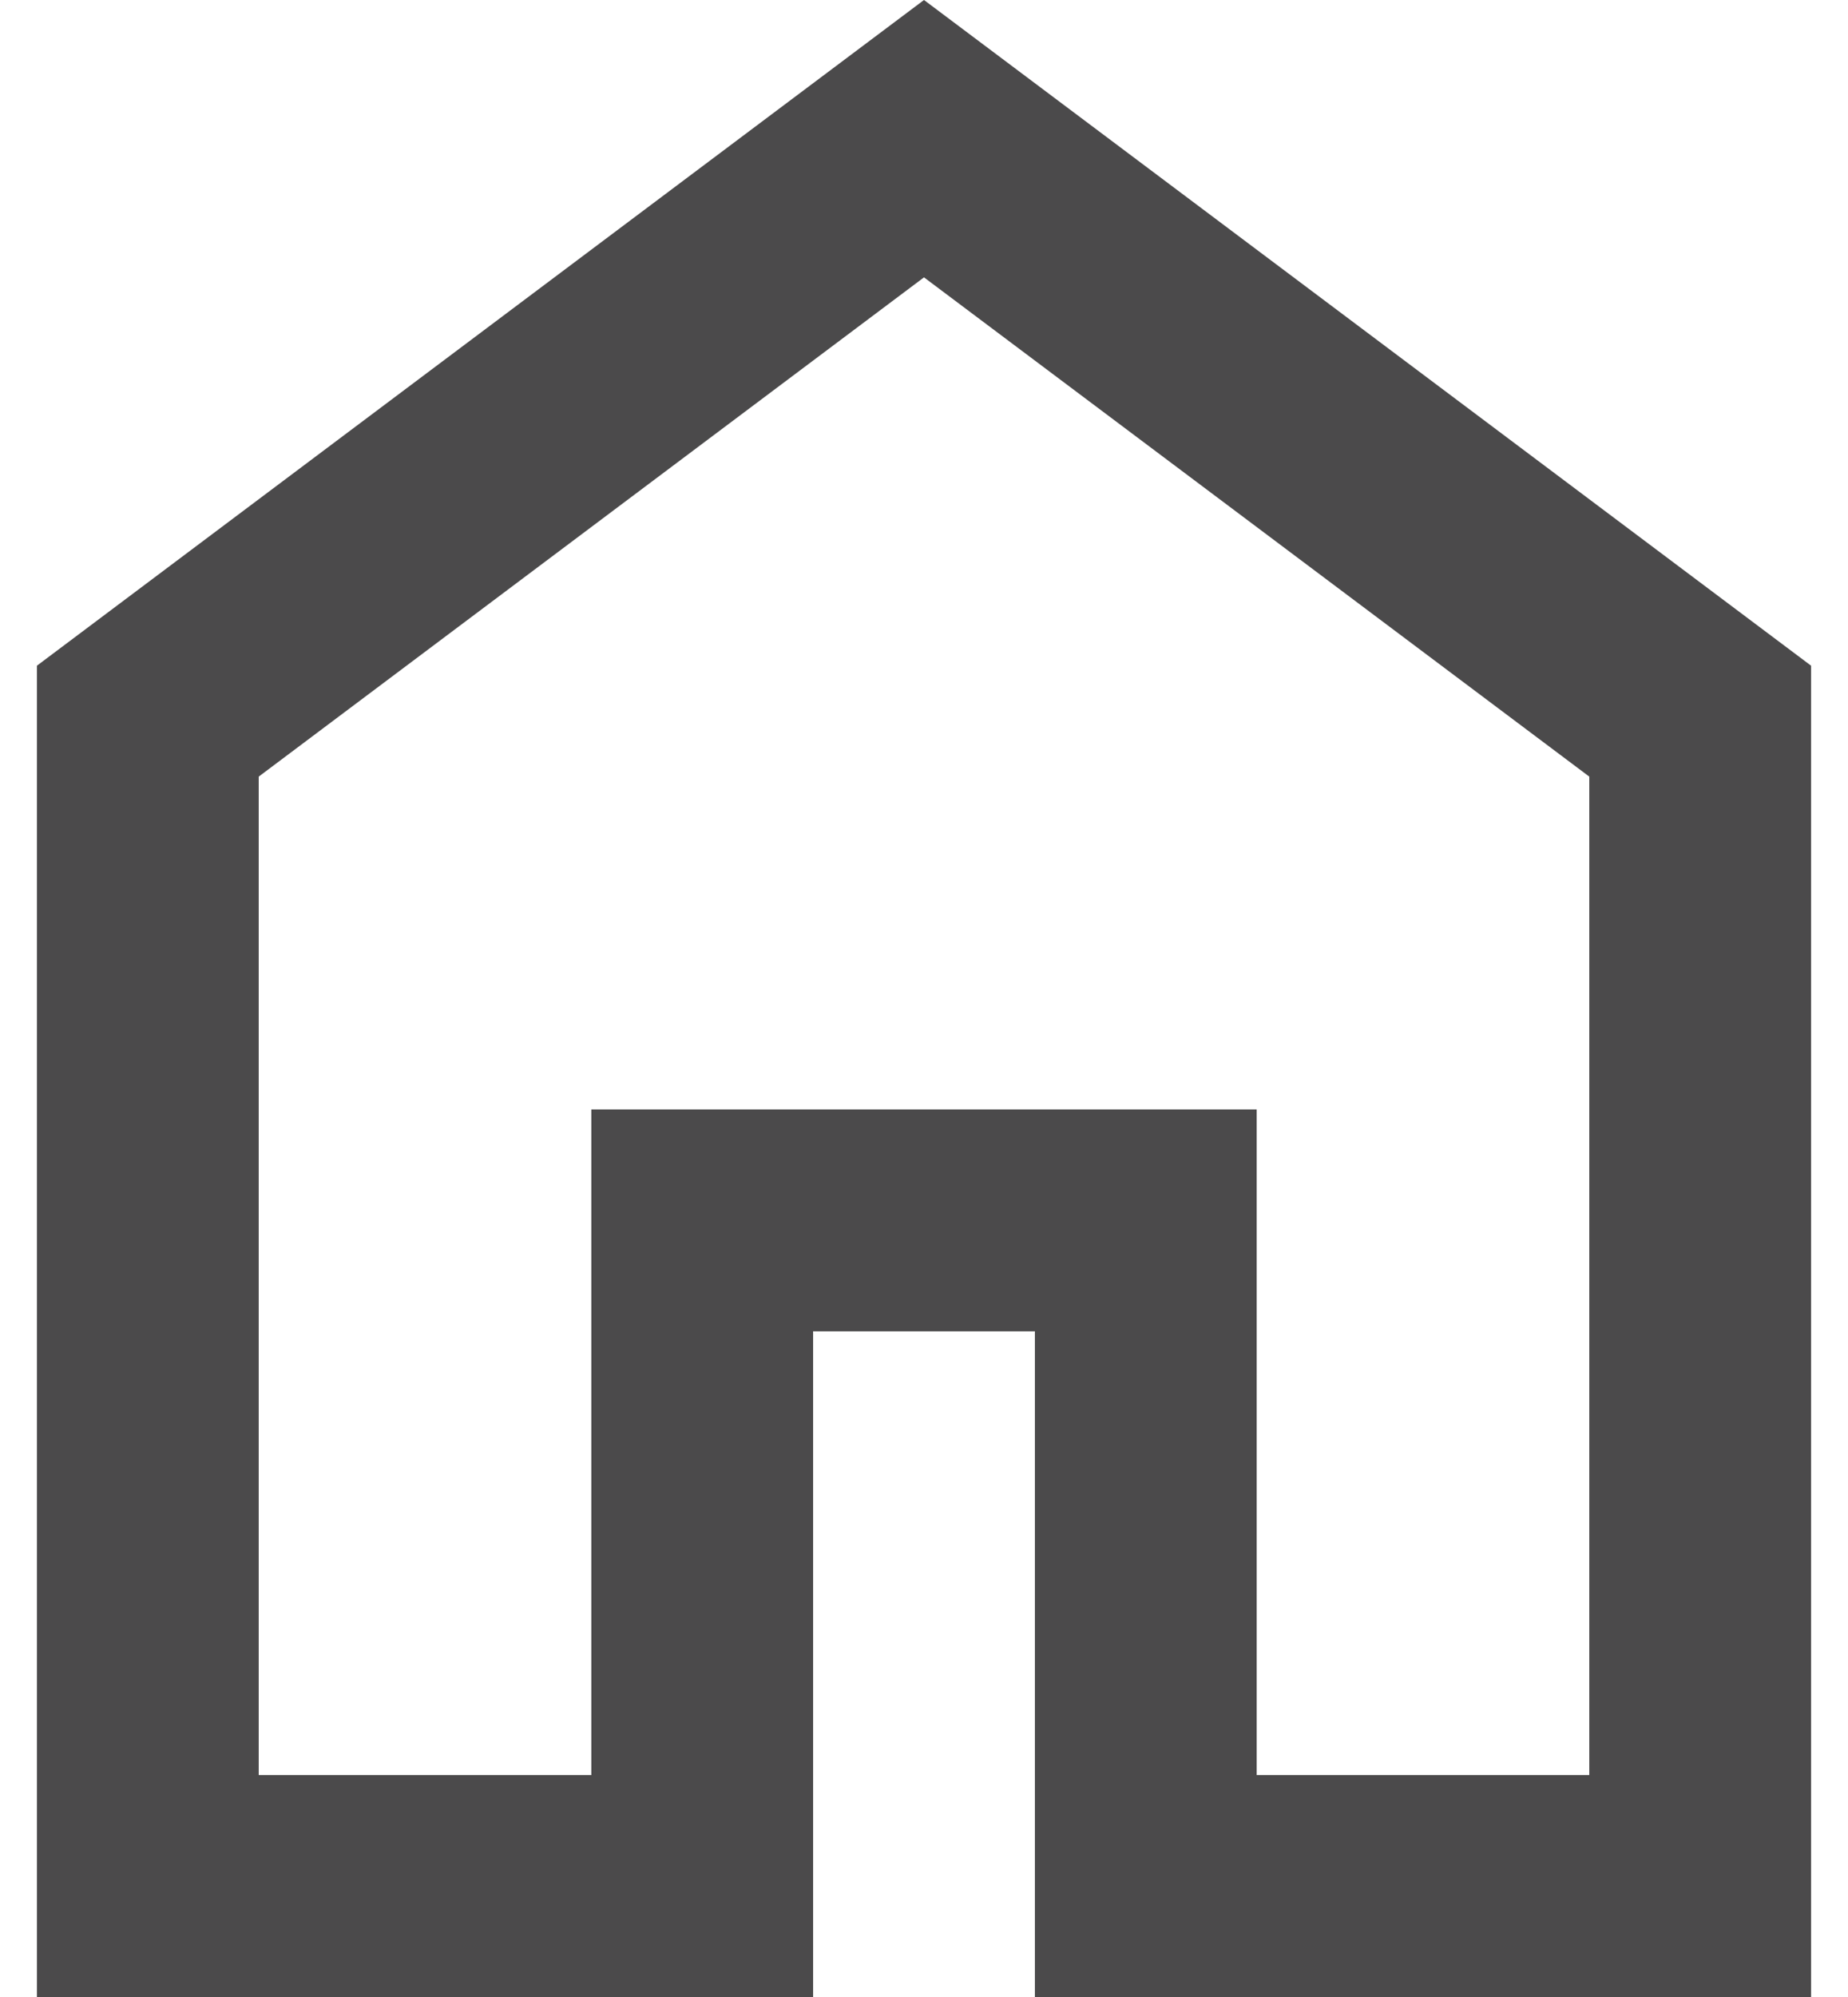 <svg width="25" height="27" viewBox="0 0 25 27" fill="none" xmlns="http://www.w3.org/2000/svg">
<path d="M3.5 24H8V15H17V24H21.5V10.5L12.5 3.75L3.5 10.5V24ZM0.5 27V9L12.5 0L24.5 9V27H14V18H11V27H0.5Z" fill="#4B4A4B"/>
</svg>
